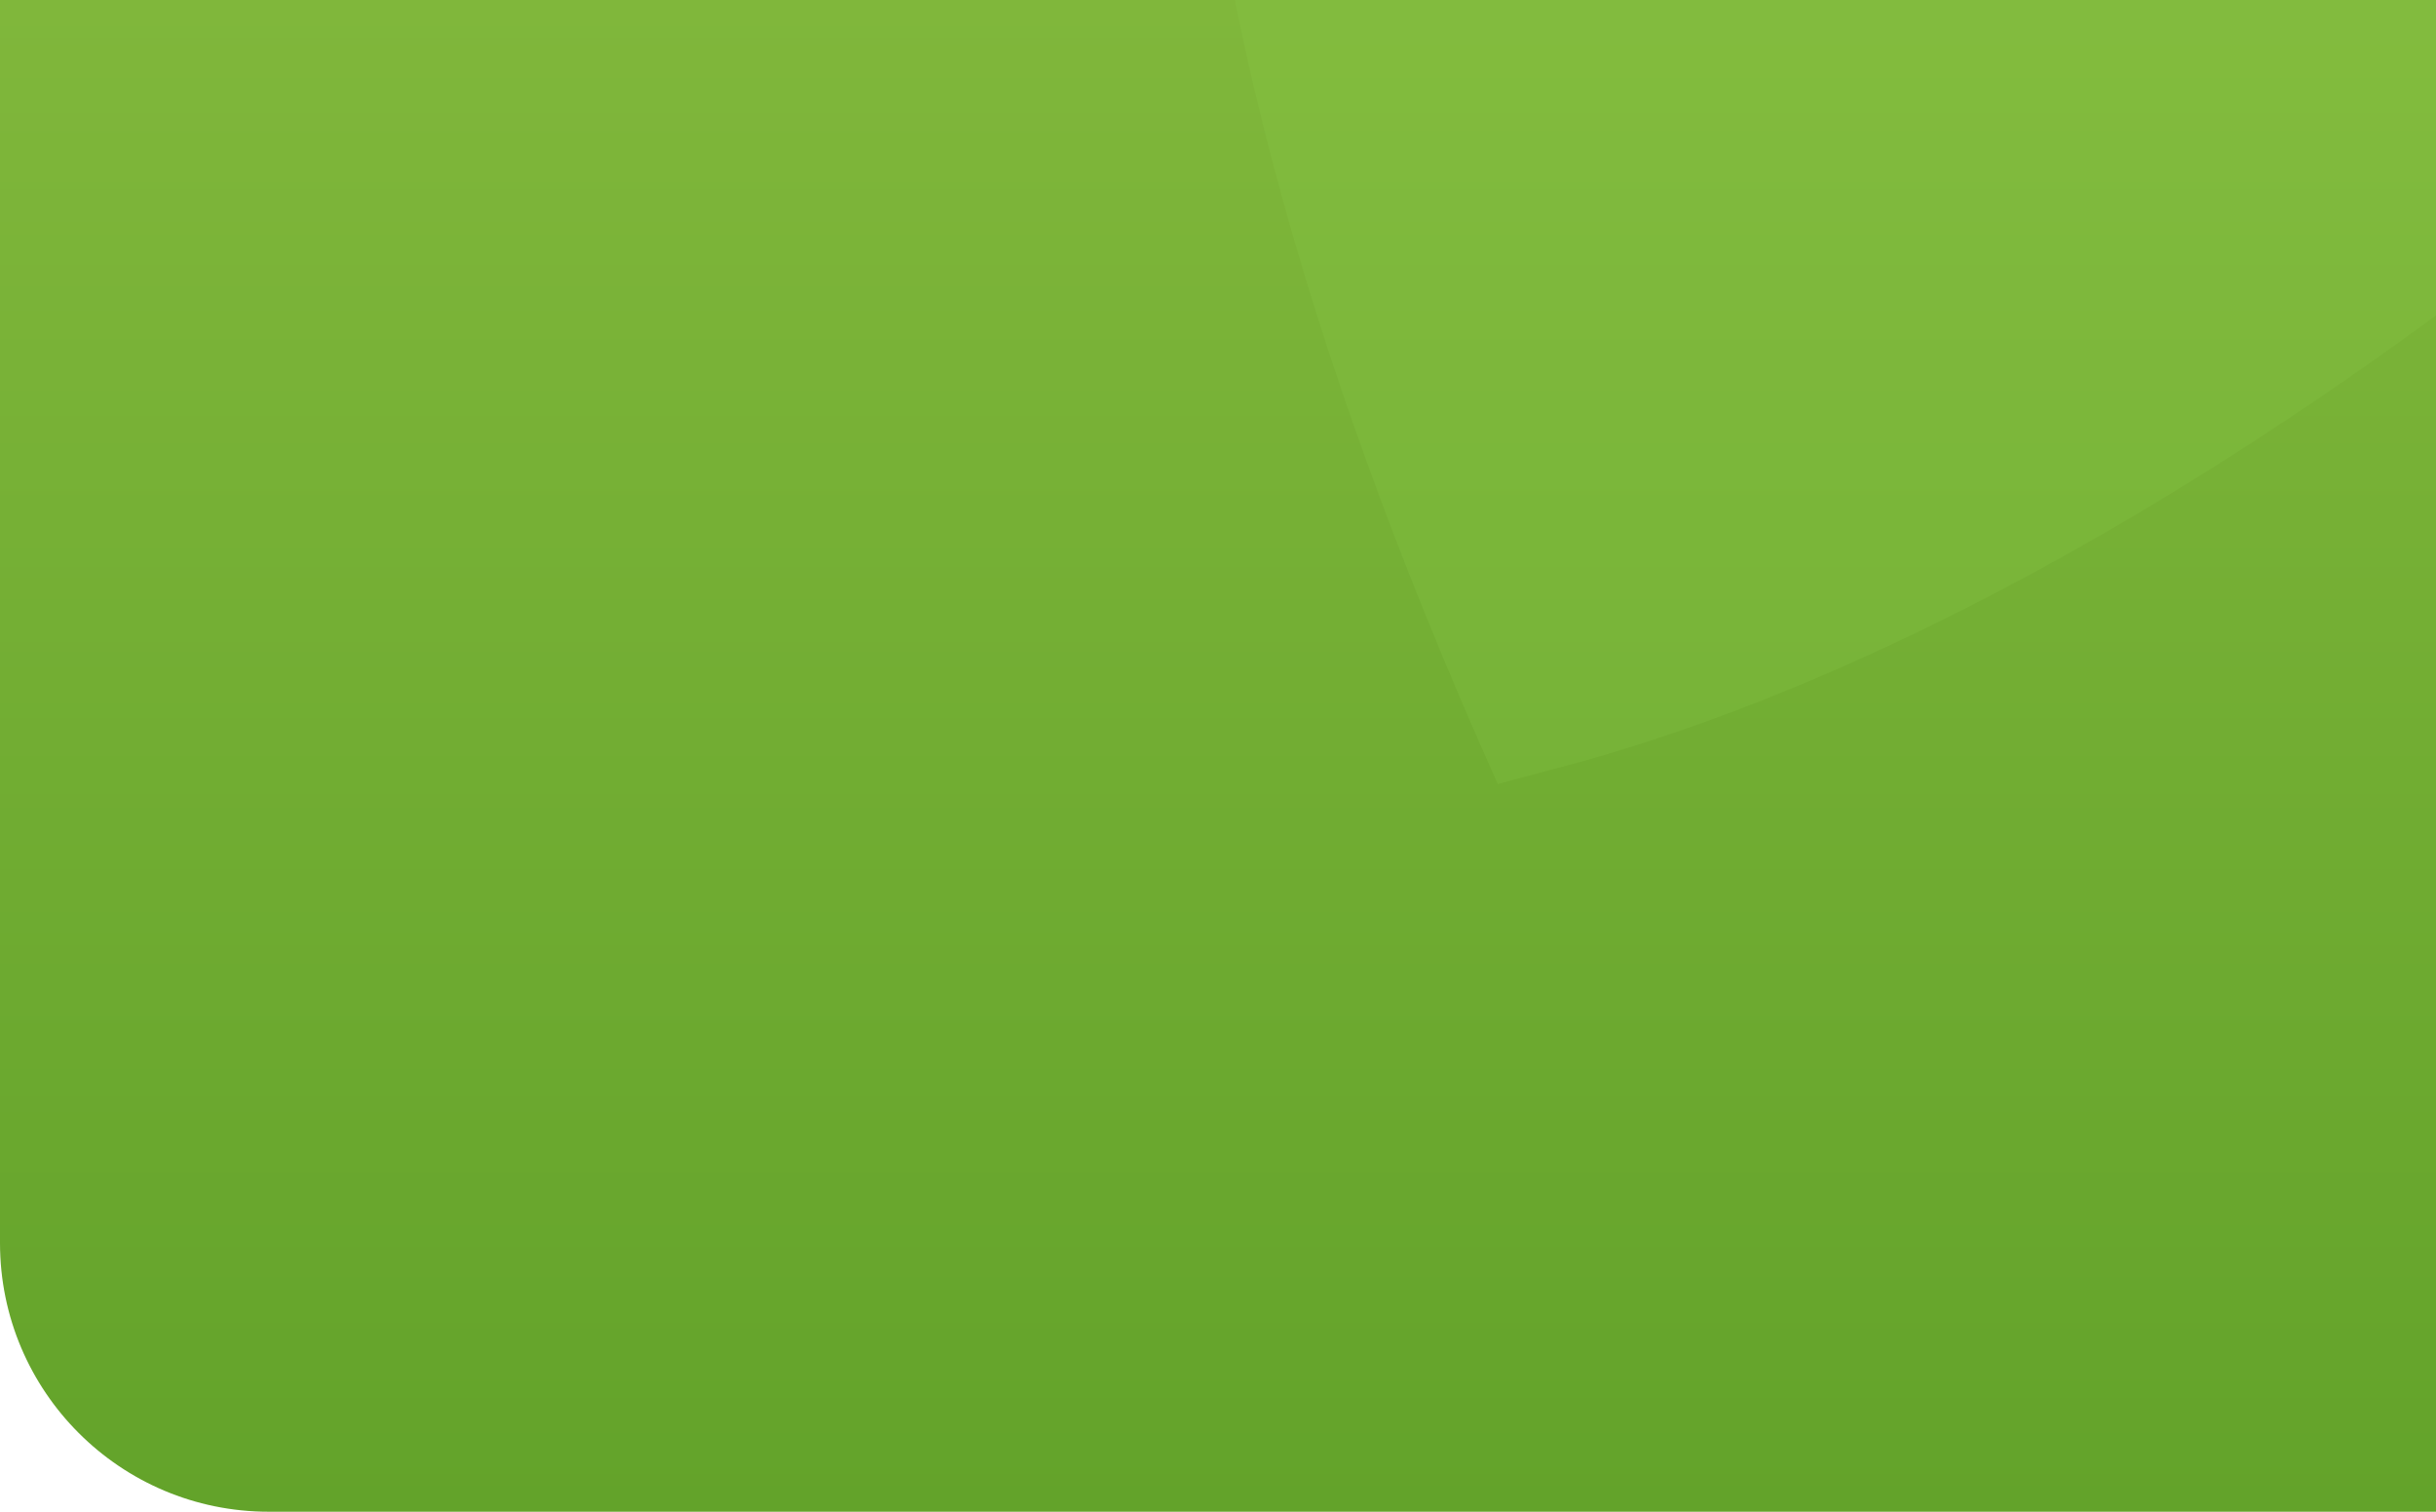 <?xml version="1.0" encoding="UTF-8"?> <svg xmlns="http://www.w3.org/2000/svg" width="290" height="180" viewBox="0 0 290 180" fill="none"> <g clip-path="url(#clip0_513_963)"> <path d="M0 0H290V180H32C14.327 180 0 165.673 0 148V0Z" fill="url(#paint0_linear_513_963)"></path> <path fill-rule="evenodd" clip-rule="evenodd" d="M178.309 93.347C79.788 -126.087 180.085 -234.958 485.334 -248.413C483.311 -134.152 316.924 54.522 188.353 90.656L178.309 93.347Z" fill="#8DCD4F" fill-opacity="0.2"></path> </g> <defs> <linearGradient id="paint0_linear_513_963" x1="145" y1="0" x2="145" y2="180" gradientUnits="userSpaceOnUse"> <stop stop-color="#80B73B"></stop> <stop offset="1" stop-color="#63A32A"></stop> </linearGradient> <clipPath id="clip0_513_963"> <path d="M0 0H290V180H32C14.327 180 0 165.673 0 148V0Z" fill="white"></path> </clipPath> </defs> </svg> 
